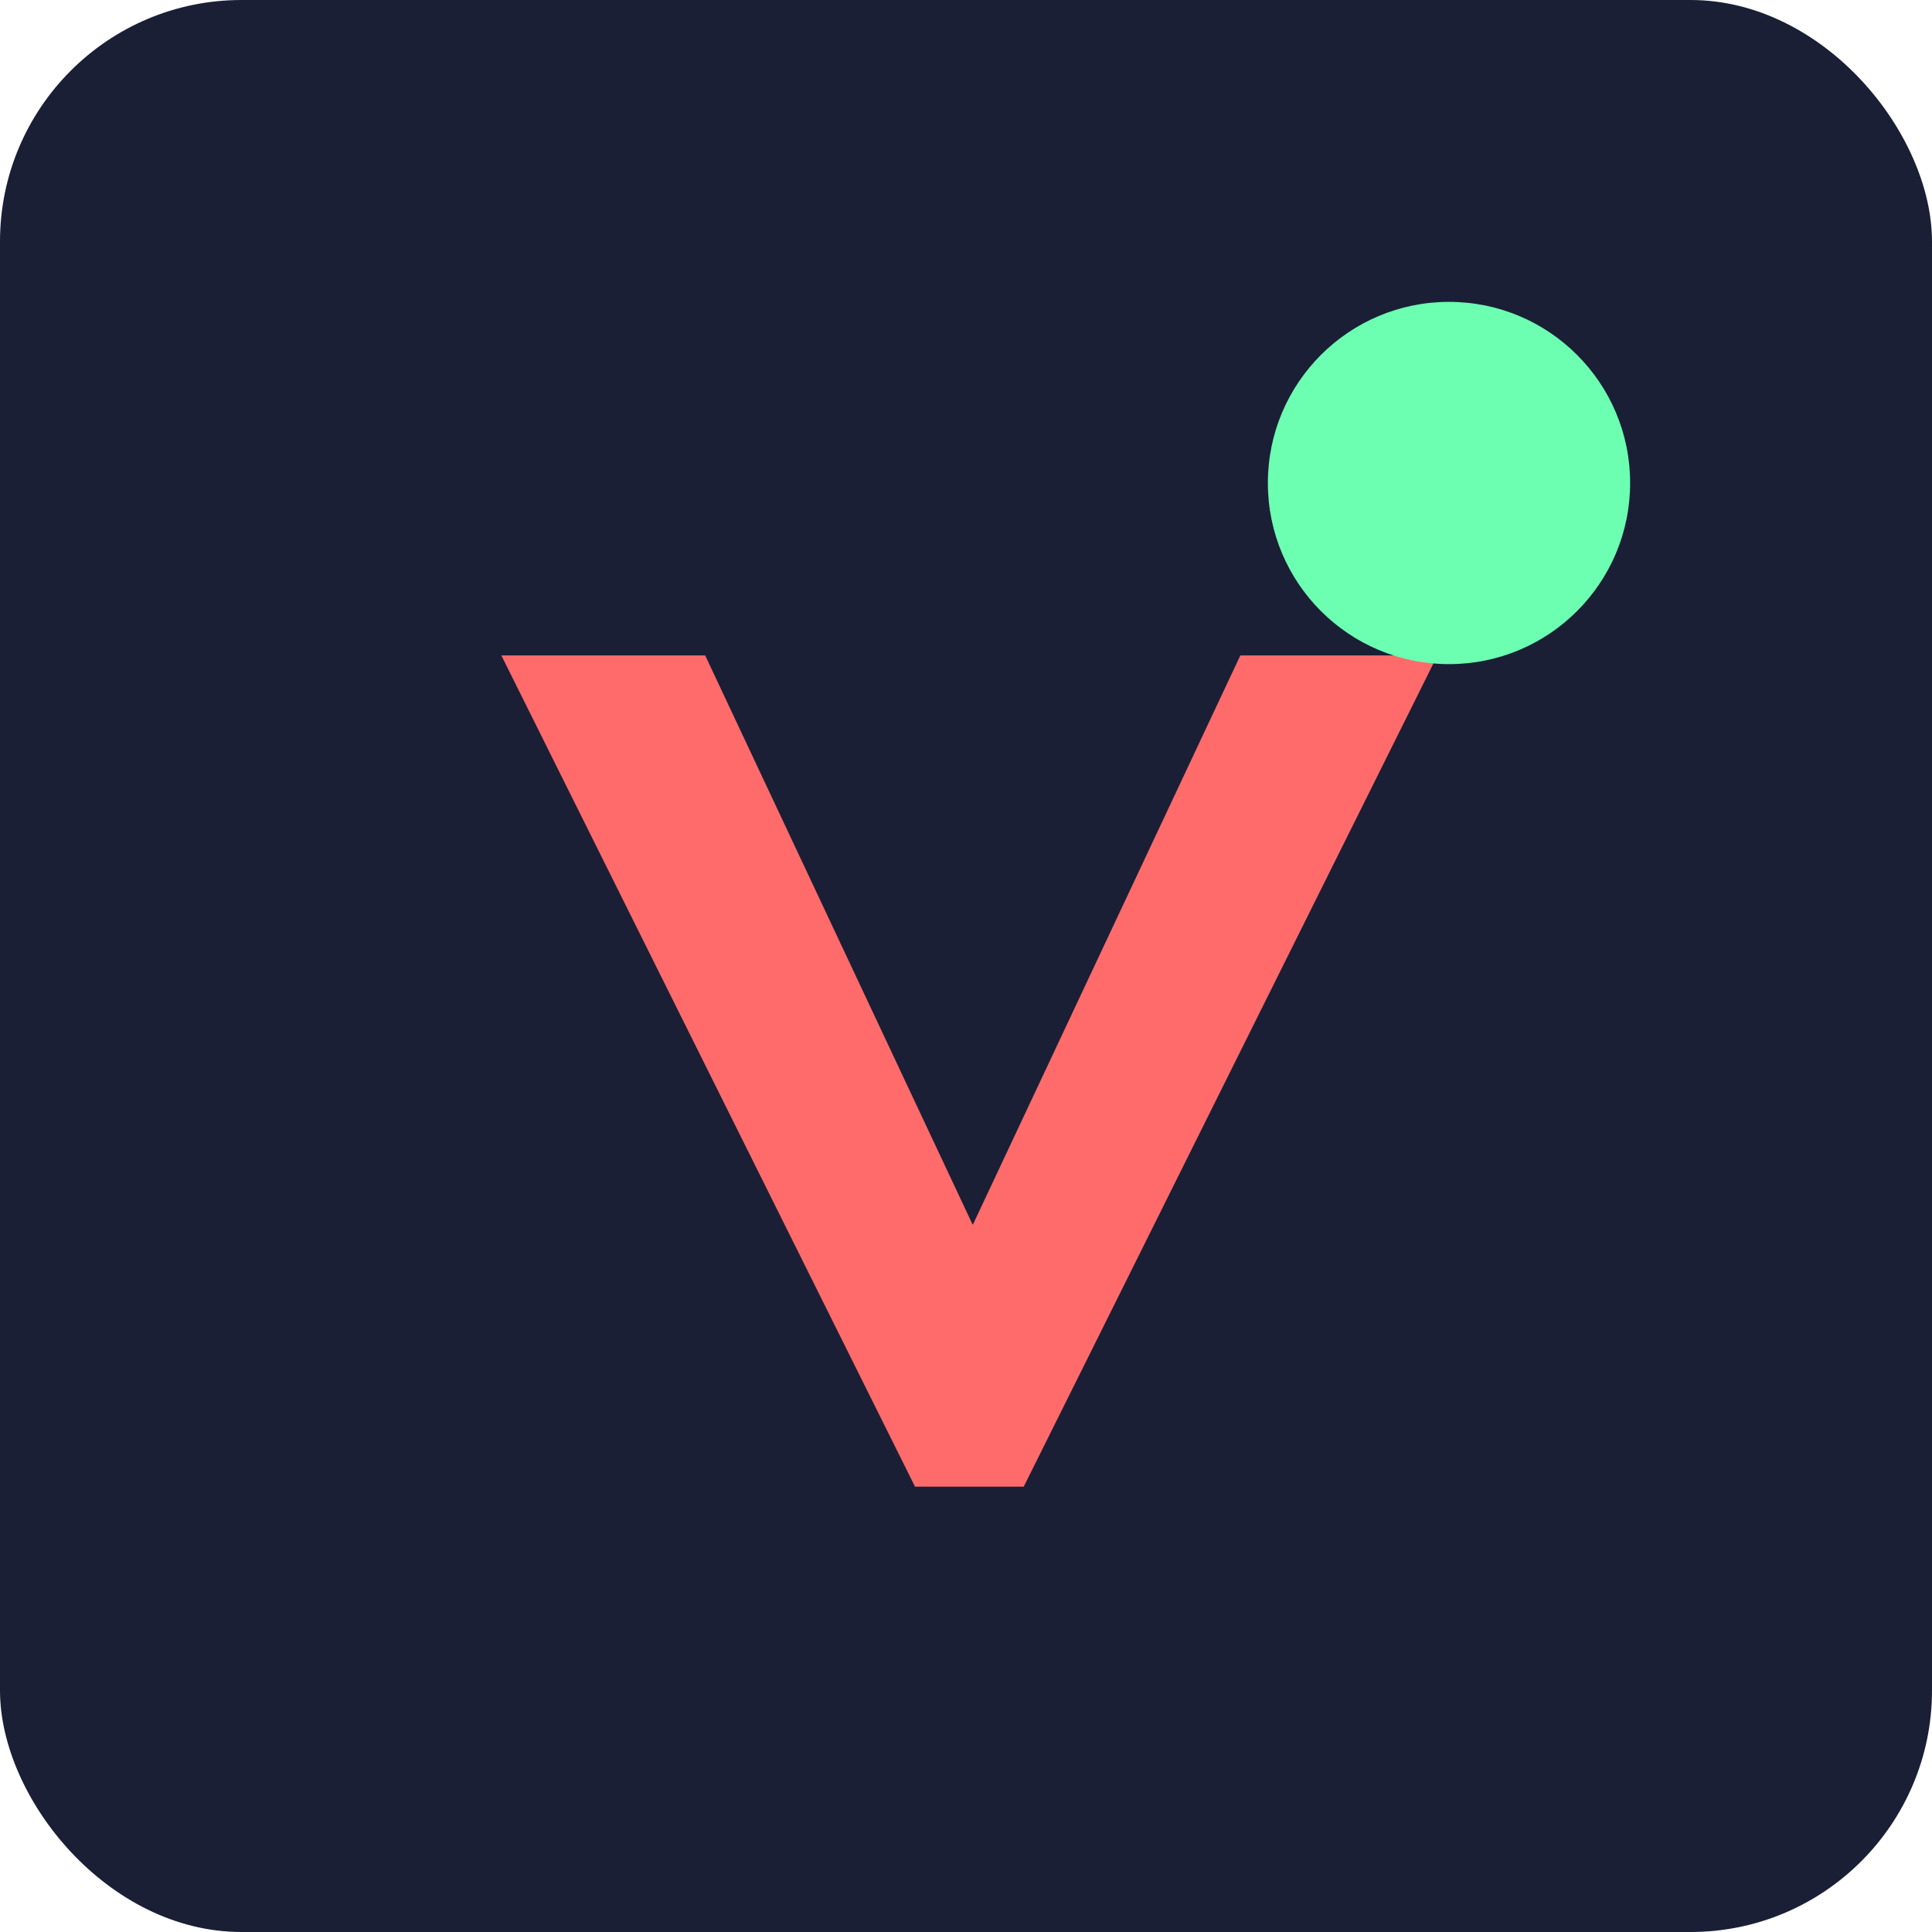 <svg width="32" height="32" viewBox="0 0 32 32" fill="none" xmlns="http://www.w3.org/2000/svg">
  <rect width="32" height="32" rx="4" fill="#1A1F36"/>
  <path d="M15.156 24.624L8.304 10.856H11.68L16.112 20.288L20.544 10.856H23.808L16.956 24.624H15.156Z" fill="#FF6B6B"/>
  <circle cx="24" cy="8" r="3" fill="#6CFFB2"/>
</svg> 